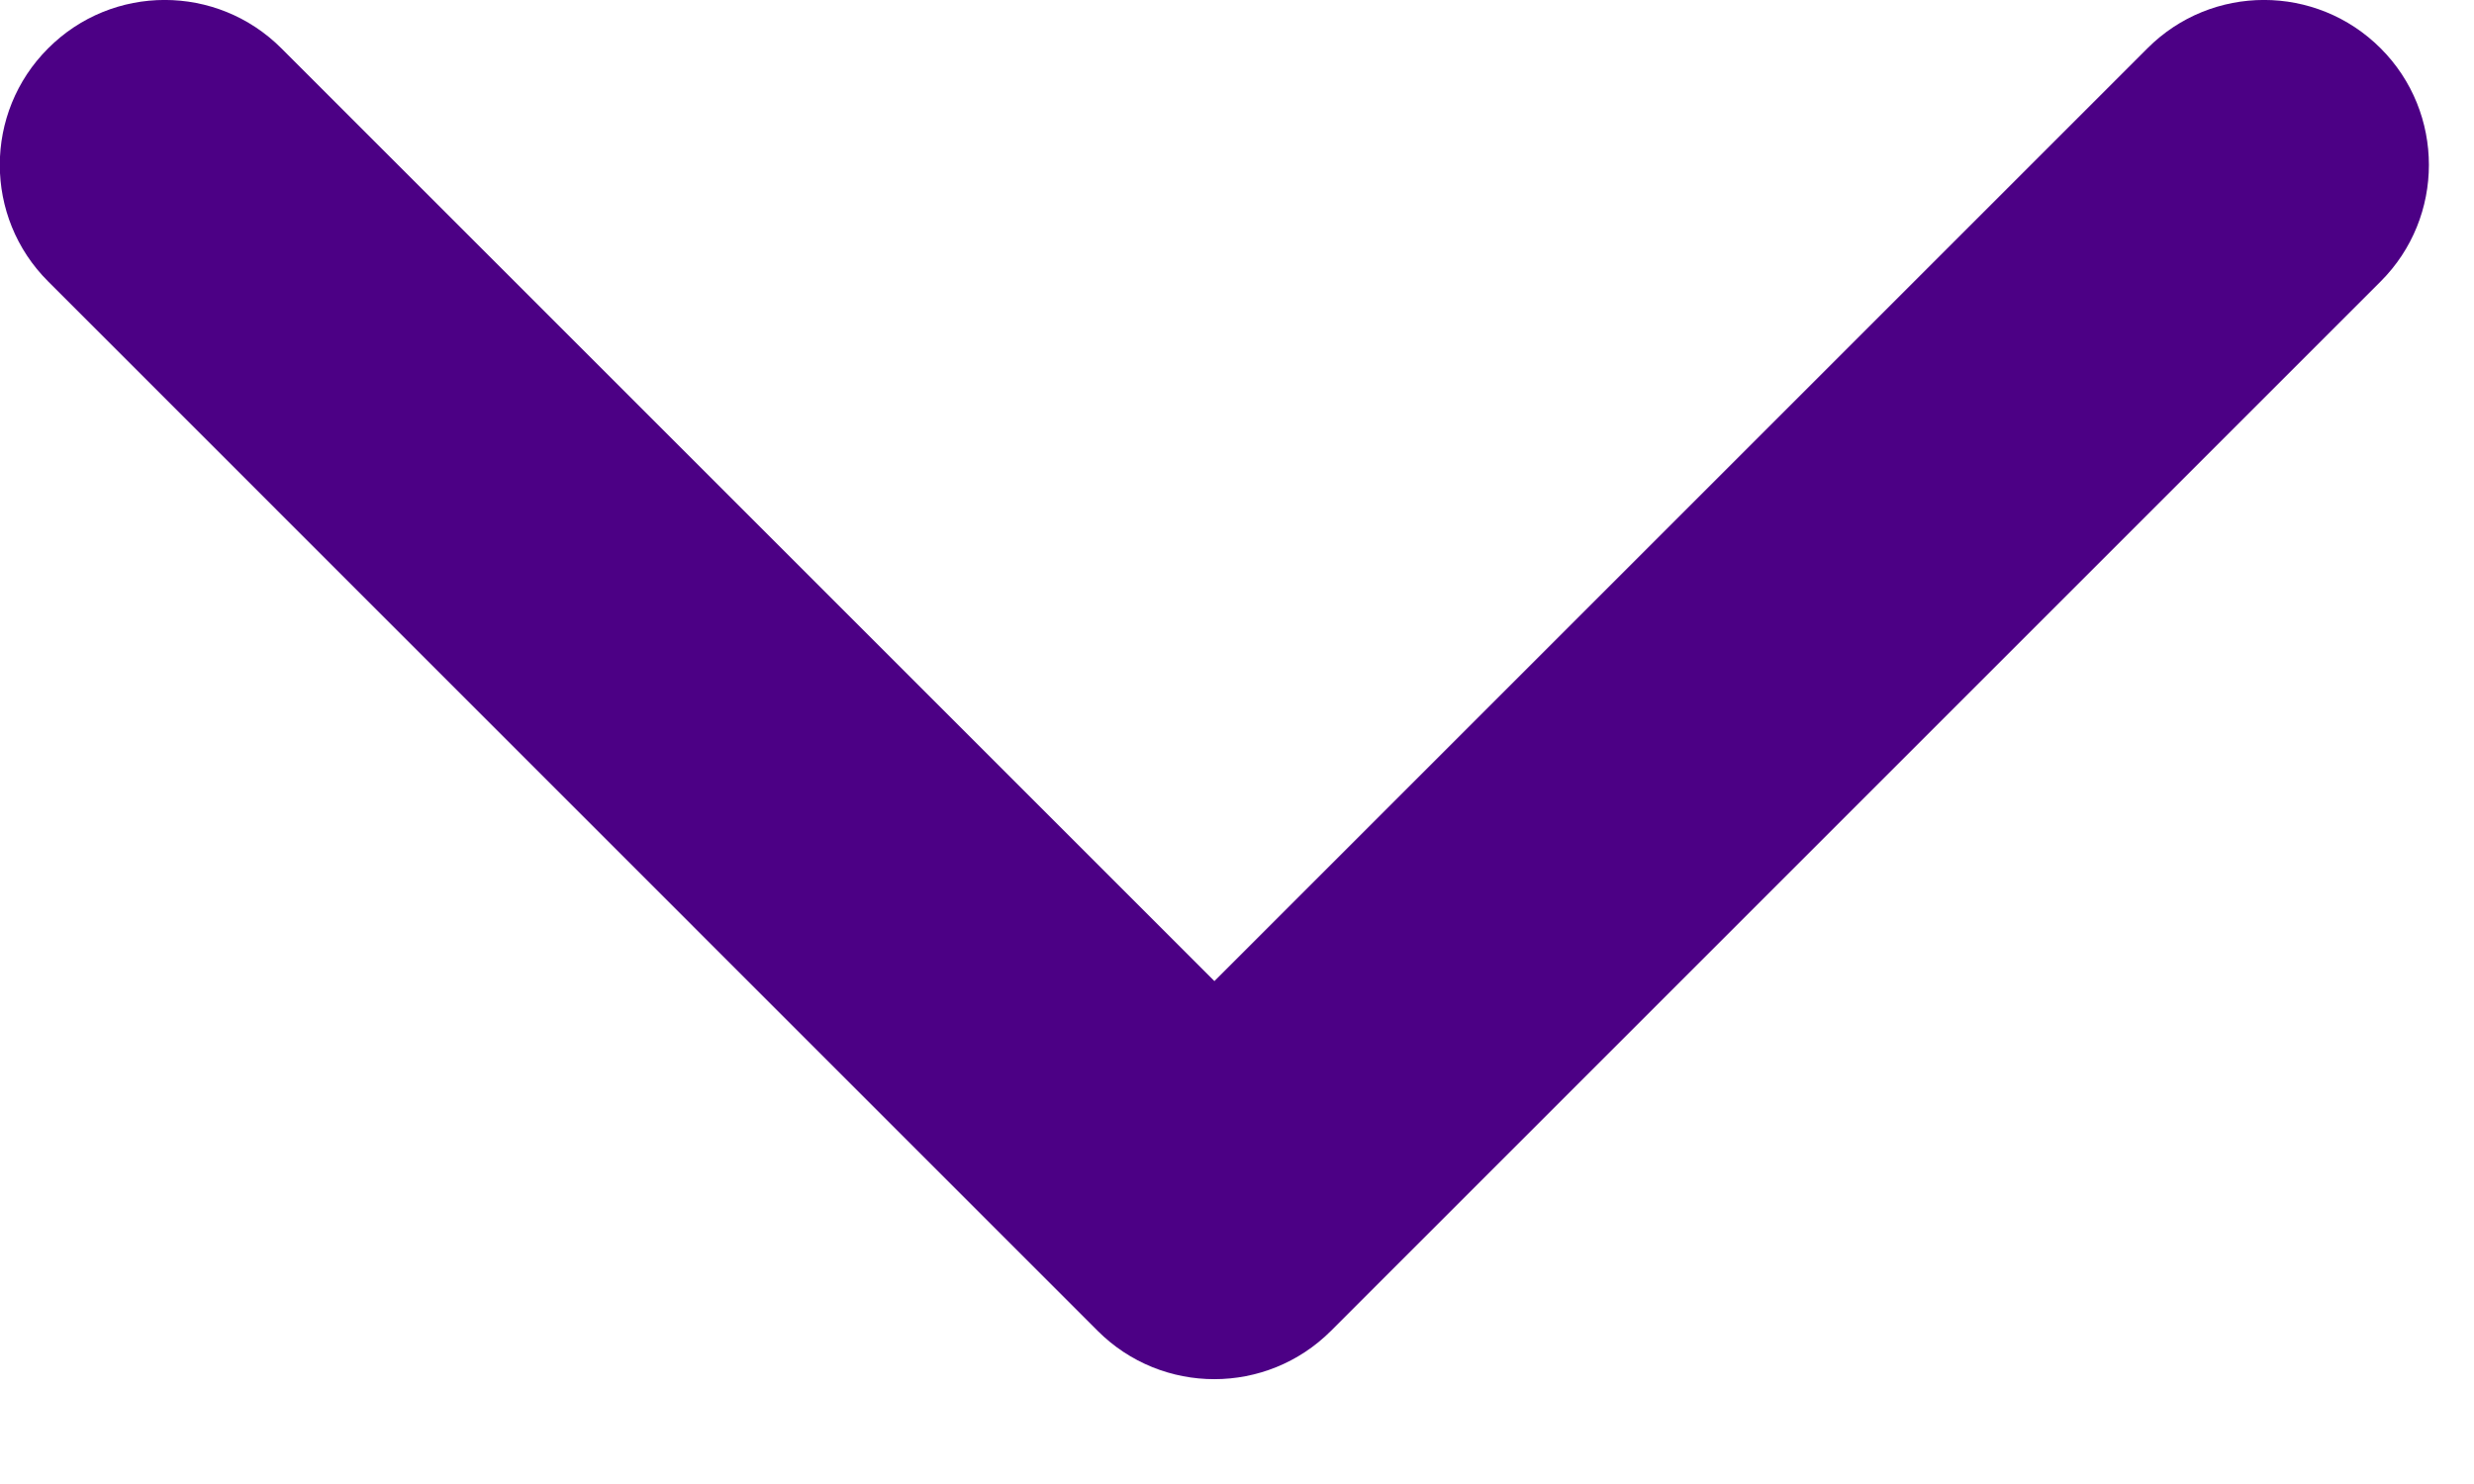 <svg width="15" height="9" viewBox="0 0 15 9" fill="none" xmlns="http://www.w3.org/2000/svg">
<path fill-rule="evenodd" clip-rule="evenodd" d="M14.434 1.707L8.07 8.071C7.679 8.462 7.046 8.462 6.655 8.071L0.292 1.707C-0.099 1.317 -0.099 0.683 0.292 0.293C0.682 -0.098 1.315 -0.098 1.706 0.293L7.363 5.95L13.02 0.293C13.41 -0.098 14.043 -0.098 14.434 0.293C14.824 0.683 14.824 1.317 14.434 1.707Z" fill="#4C0085"/>
</svg>
